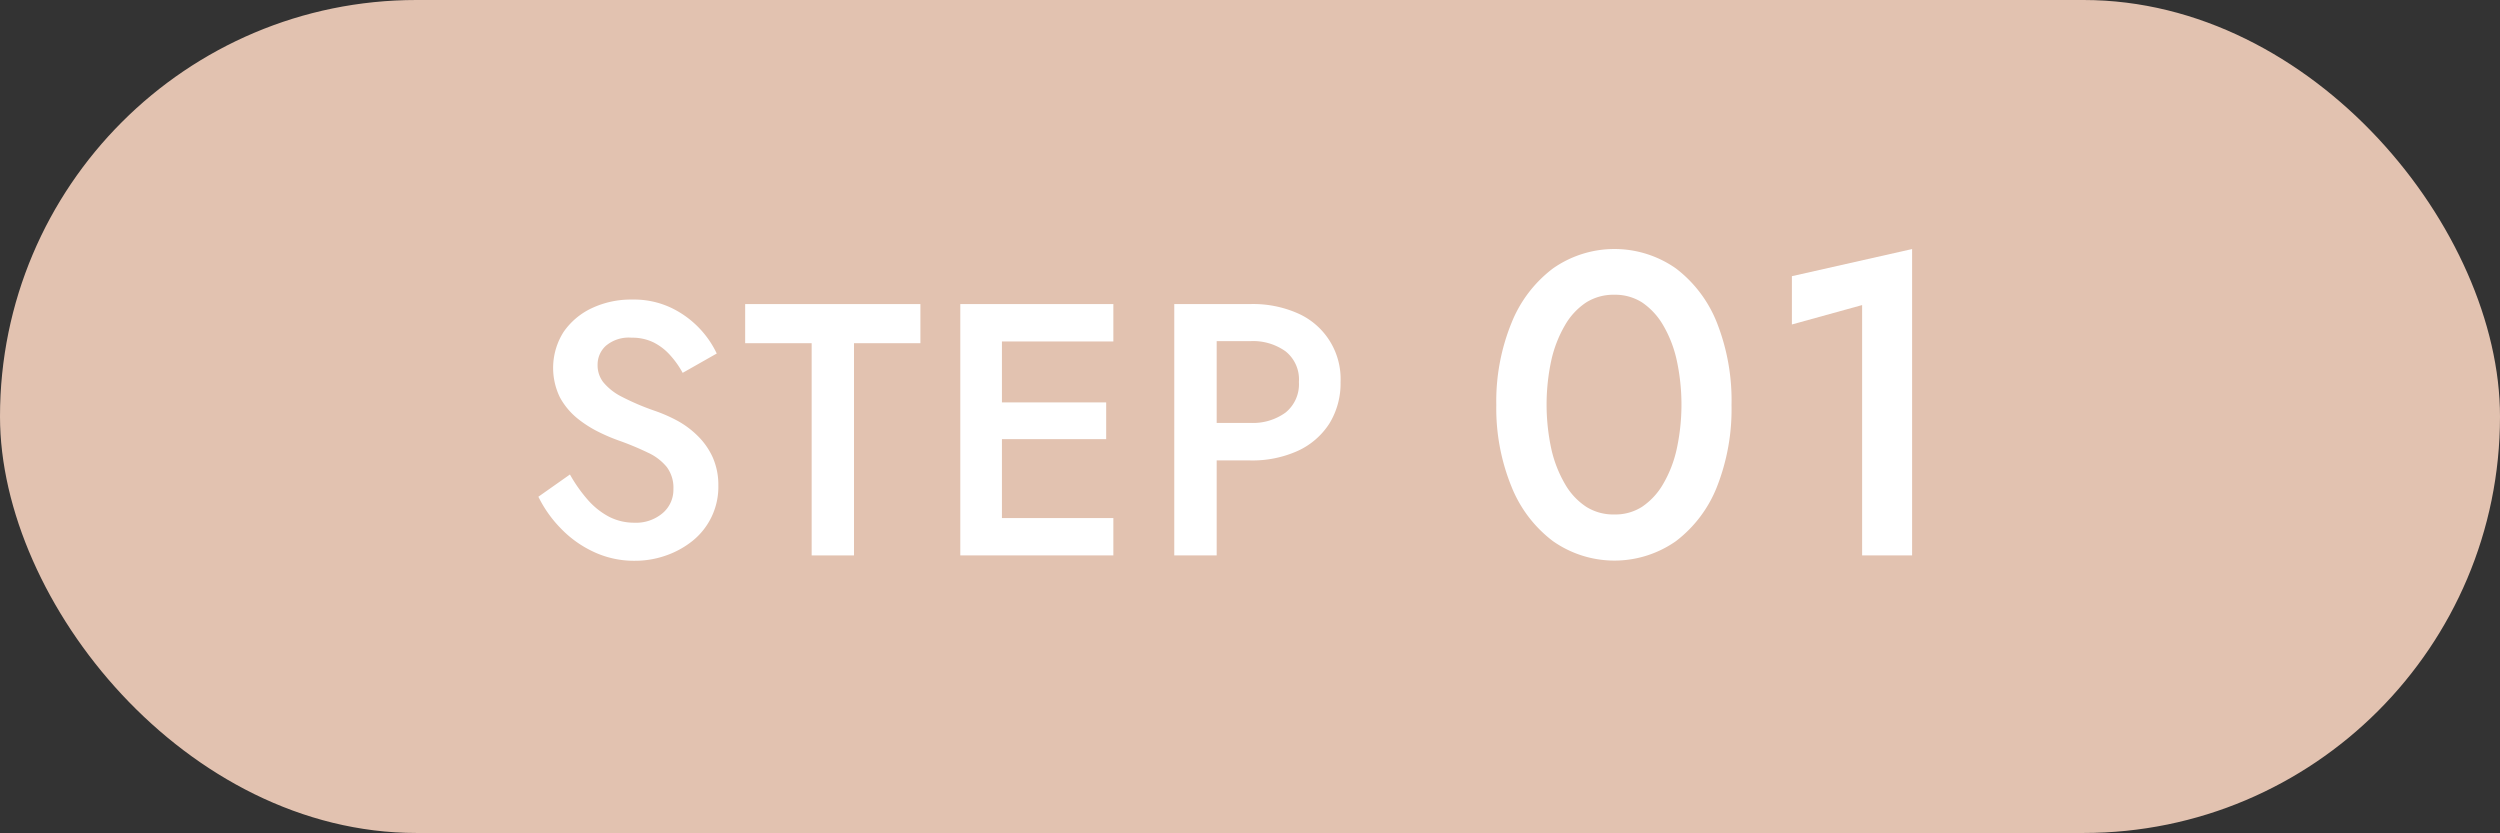 <svg xmlns="http://www.w3.org/2000/svg" viewBox="0 0 327.14 109"><rect x="0" y="0" width="327.14" height="109" fill="#333333" stroke="none"/><defs><style>.cls-1{fill:#e2c2b0;}.cls-2{fill:#fff;}</style></defs><g id="レイヤー_2" data-name="レイヤー 2"><g id="レイヤー_1-2" data-name="レイヤー 1"><rect class="cls-1" width="327.14" height="109" rx="54.5"/><path class="cls-2" d="M76.91,65.4a9.78,9.78,0,0,0,2.77,2.21A7.17,7.17,0,0,0,83,68.4a5.37,5.37,0,0,0,3.67-1.22A4,4,0,0,0,88.12,64a4.52,4.52,0,0,0-.87-2.89,6.87,6.87,0,0,0-2.47-1.88,37.93,37.93,0,0,0-3.66-1.53,23.59,23.59,0,0,1-2.73-1.15,15,15,0,0,1-2.87-1.83A9.24,9.24,0,0,1,73.27,52a8.79,8.79,0,0,1,.47-8.55,9.25,9.25,0,0,1,3.69-3.12,12,12,0,0,1,5.28-1.13,11.38,11.38,0,0,1,5.08,1.06,12.63,12.63,0,0,1,6,6l-4.46,2.53a11.8,11.8,0,0,0-1.6-2.27,7.35,7.35,0,0,0-2.18-1.7,6.31,6.31,0,0,0-2.89-.63,4.64,4.64,0,0,0-3.38,1.06,3.32,3.32,0,0,0-1.08,2.46A3.61,3.61,0,0,0,78.93,50a7.51,7.51,0,0,0,2.42,1.91,32.15,32.15,0,0,0,4.28,1.83,19.88,19.88,0,0,1,3,1.31,11.85,11.85,0,0,1,2.68,2,9.32,9.32,0,0,1,1.95,2.79A8.92,8.92,0,0,1,94,63.56a9.06,9.06,0,0,1-3.38,7.22,11.68,11.68,0,0,1-3.5,1.92,12.12,12.12,0,0,1-4.07.68,12.39,12.39,0,0,1-5.33-1.15,14.28,14.28,0,0,1-4.32-3.07A15.92,15.92,0,0,1,70.45,65l4.13-2.91A19.6,19.6,0,0,0,76.91,65.4Z"/><path class="cls-2" d="M97.51,39.79h22.93v5.12h-8.69V72.68h-5.54V44.91h-8.7Z"/><path class="cls-2" d="M131.11,39.79V72.68h-5.45V39.79Zm-2,0h16.58v4.89H129.09Zm0,12.87h15.64v4.8H129.09Zm0,15.13h16.58v4.89H129.09Z"/><path class="cls-2" d="M159.21,39.79V72.68h-5.55V39.79Zm-2.26,0h6.63A14.44,14.44,0,0,1,169.82,41a9.38,9.38,0,0,1,5.6,9,10,10,0,0,1-1.48,5.45A9.71,9.71,0,0,1,169.82,59a14.44,14.44,0,0,1-6.24,1.25H157V55.34h6.63a7.24,7.24,0,0,0,4.6-1.36,4.77,4.77,0,0,0,1.74-4,4.69,4.69,0,0,0-1.74-4,7.29,7.29,0,0,0-4.6-1.34H157Z"/><path class="cls-2" d="M197.8,42.23a16.66,16.66,0,0,1,5.41-7.1,14,14,0,0,1,16.1,0,16.57,16.57,0,0,1,5.36,7.1A27.74,27.74,0,0,1,226.58,53a27.72,27.72,0,0,1-1.91,10.71,16.57,16.57,0,0,1-5.36,7.1,14,14,0,0,1-16.1,0,16.66,16.66,0,0,1-5.41-7.1,27.16,27.16,0,0,1-2-10.71A27.17,27.17,0,0,1,197.8,42.23ZM203,58.75a16,16,0,0,0,1.78,4.57,8.76,8.76,0,0,0,2.79,3,6.63,6.63,0,0,0,3.67,1,6.48,6.48,0,0,0,3.63-1,9,9,0,0,0,2.77-3,15.67,15.67,0,0,0,1.77-4.57,27.49,27.49,0,0,0,0-11.61,15.67,15.67,0,0,0-1.77-4.57,9.11,9.11,0,0,0-2.77-3,6.56,6.56,0,0,0-3.63-1,6.71,6.71,0,0,0-3.67,1,8.85,8.85,0,0,0-2.79,3A16,16,0,0,0,203,47.14a27.49,27.49,0,0,0,0,11.61Z"/><path class="cls-2" d="M234.48,36.14l15.73-3.55V72.68h-6.54V39.92l-9.19,2.54Z"/></g></g></svg>